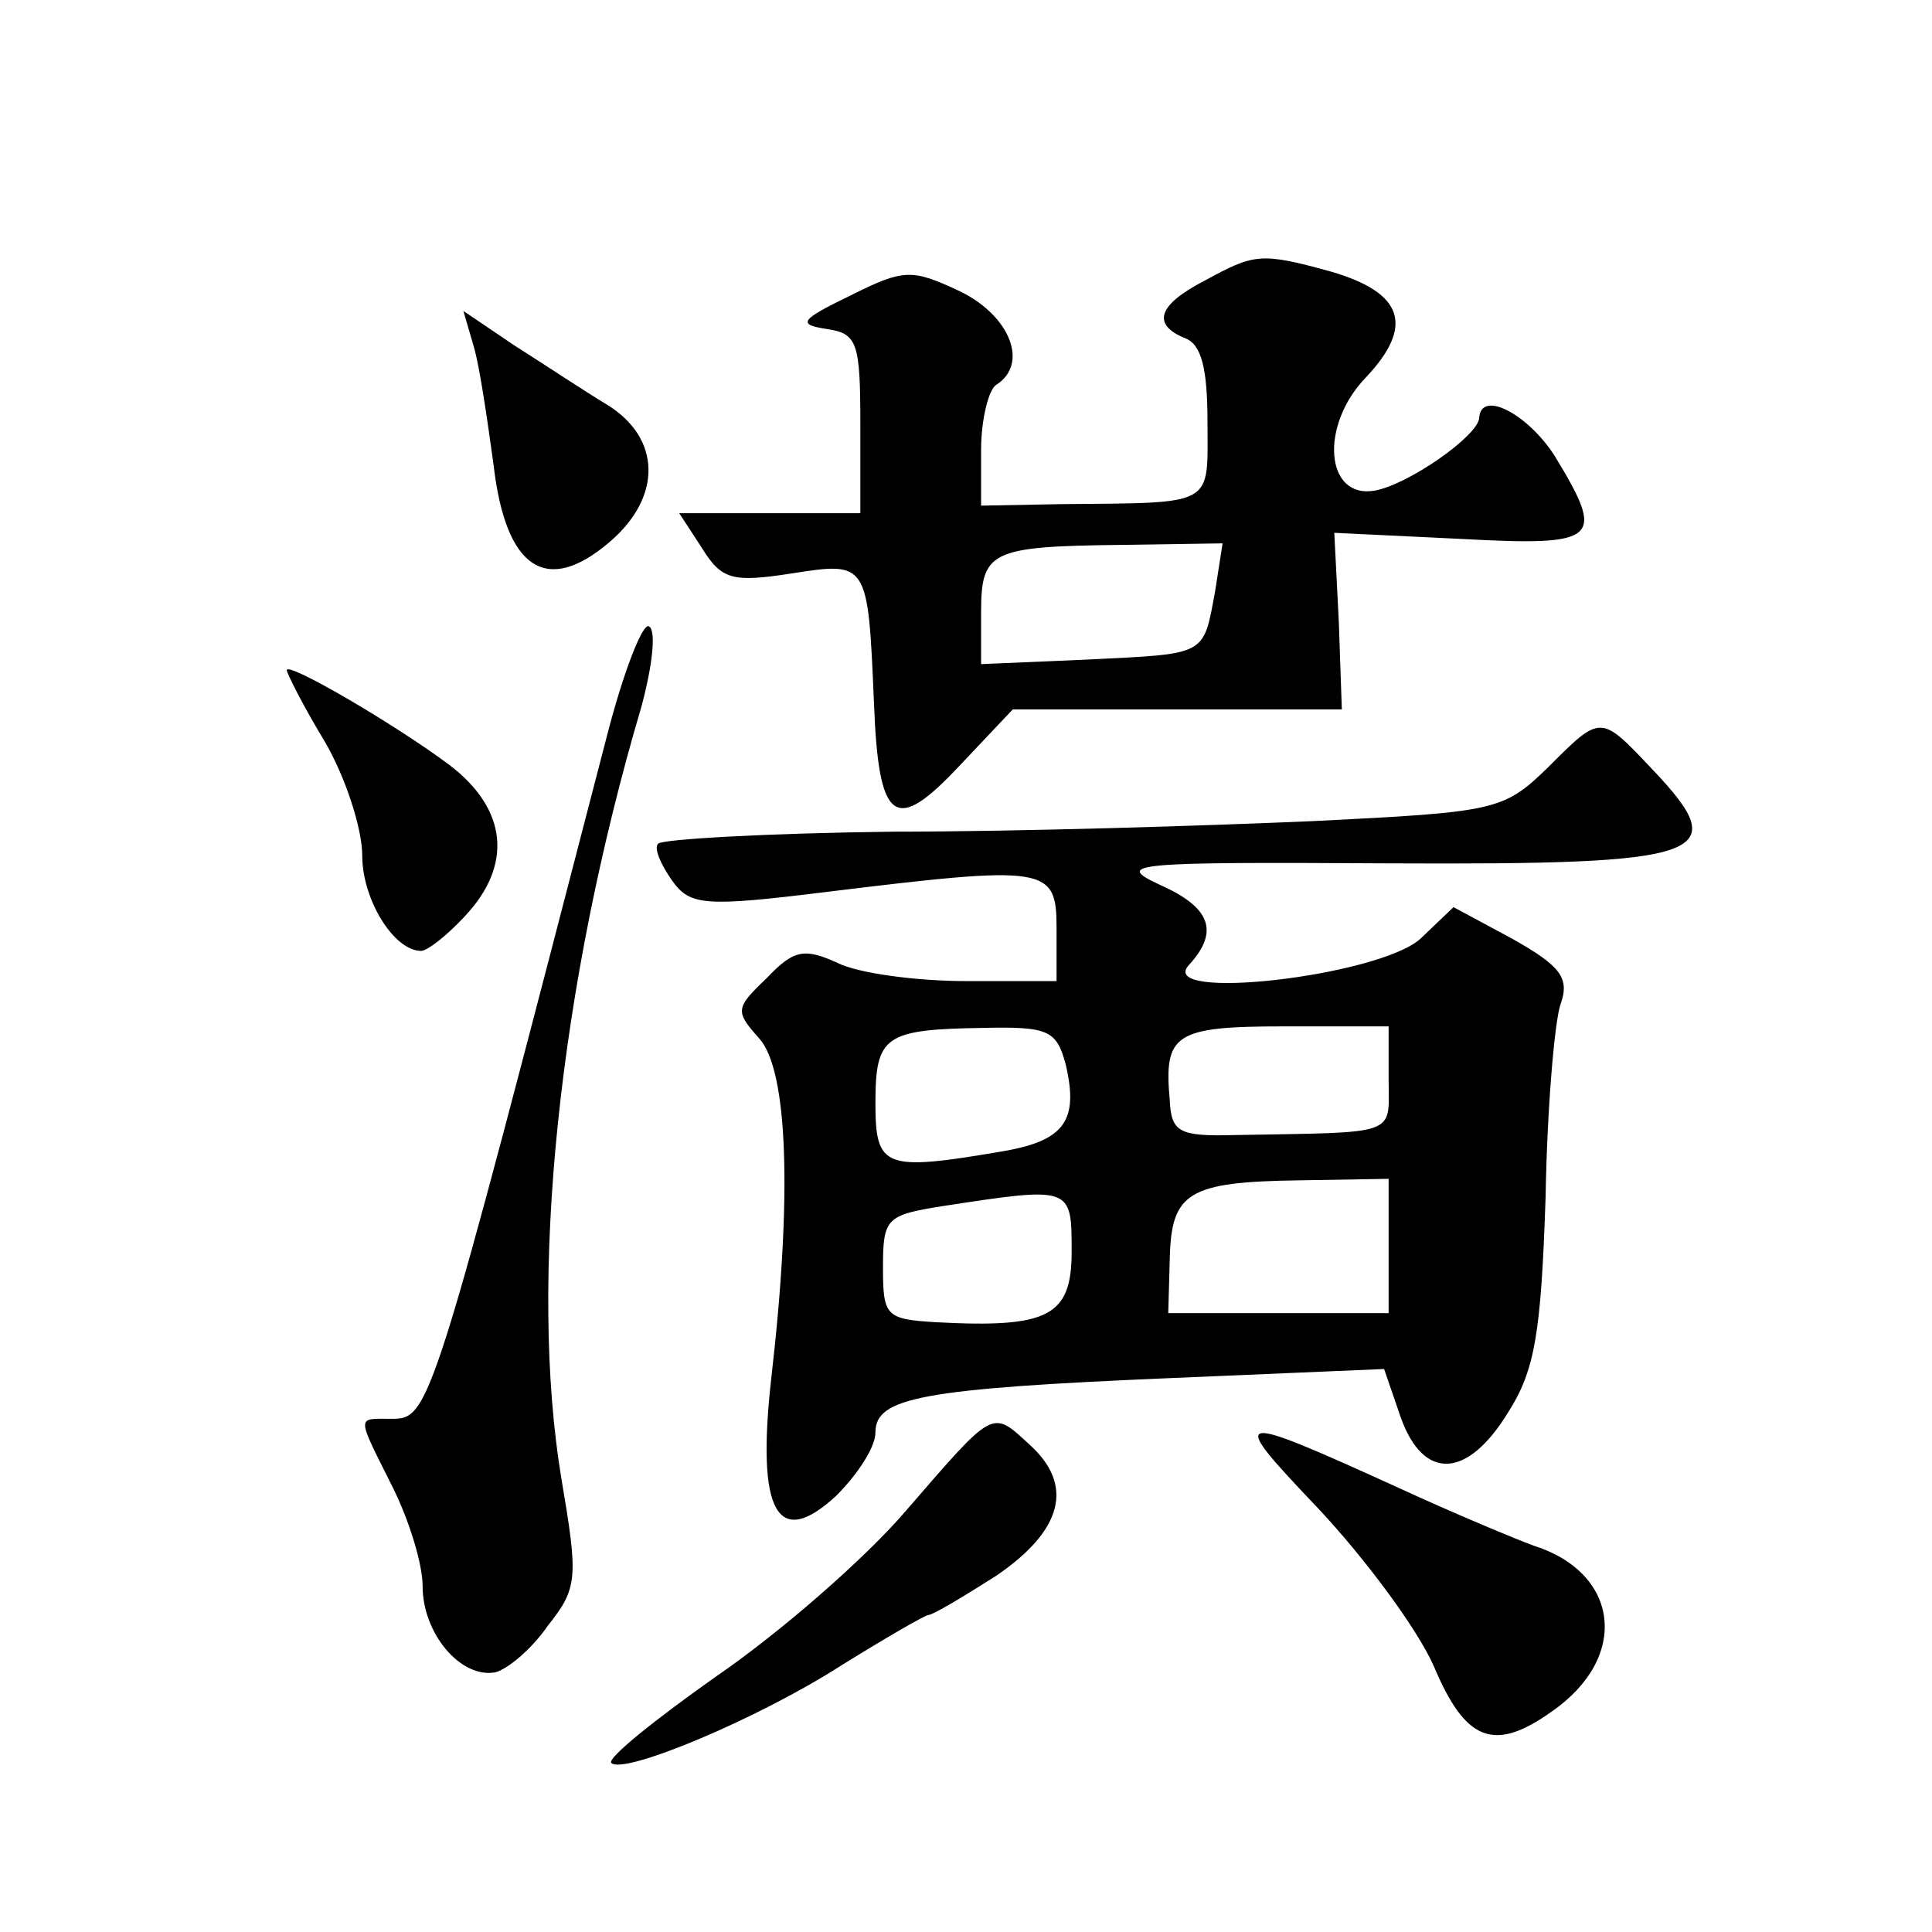 <?xml version="1.0" standalone="no"?>
<!DOCTYPE svg PUBLIC "-//W3C//DTD SVG 20010904//EN"
 "http://www.w3.org/TR/2001/REC-SVG-20010904/DTD/svg10.dtd">
<svg version="1.0" xmlns="http://www.w3.org/2000/svg"
 width="128pt" height="128pt" viewBox="0 0 128 128"
 preserveAspectRatio="xMidYMid meet">
<g transform="translate(0,128) scale(0.1,-0.1)"
fill="#0" stroke="none">
<path d="M798 1094 c-31 -16 -35 -29 -13 -38 11 -4 15 -20 15 -56 0 -56 6 -53 -97
-54 l-53 -1 0 37 c0 20 5 40 10 43 22 14 9 46 -24 62 -32 15 -37 15 -73 -3 -33
-16 -35 -19 -15 -22 20 -3 22 -9 22 -63 l0 -59 -60 0 -60 0 15 -23 c13 -21 20 -23
59 -17 51 8 51 8 55 -85 3 -81 14 -88 57 -42 l35 37 109 0 109 0 -2 58 -3 59 83
-4 c93 -5 97 -1 63 55 -18 28 -49 44 -50 25 -1 -12 -47 -44 -69 -48 -33 -6 -37
43 -6 75 32 34 25 56 -23 70 -47 13 -51 12 -84 -6z m7 -206 c-8 -43 -5 -41 -85
-45 l-70 -3 0 34 c0 41 6 44 93 45 l67 1 -5 -32z M314 1050 c4 -14 9 -49 13 -78
8 -69 35 -87 77 -51 35 30 34 69 -2 91 -15 9 -42 27 -61 39 l-34 23 7 -24z M402
792 c-117 -451 -117 -452 -143 -452 -23 0 -23 3 1 -45 11 -22 20 -51 20 -66 0 -31
25 -61 48 -57 8 2 24 15 35 31 20 25 20 32 9 97 -22 132 -2 326 53 512 7 26 10
50 5 53 -4 3 -17 -30 -28 -73z M190 836 c0 -2 11 -24 25 -47 14 -24 25 -58 25 -76
0 -29 21 -63 39 -63 4 0 17 10 29 23 32 34 28 71 -10 100 -36 27 -108 69 -108 63z
M1025 771 c-29 -28 -34 -29 -155 -35 -69 -3 -194 -7 -278 -7 -84 -1 -154 -5 -156
-8 -3 -3 2 -14 9 -24 12 -17 21 -18 102 -8 147 18 153 17 153 -24 l0 -35 -60 0
c-32 0 -71 5 -85 12 -22 10 -29 9 -47 -10 -21 -20 -21 -22 -5 -40 19 -21 22 -104
8 -225 -10 -89 4 -114 43 -78 14 14 26 32 26 42 0 23 30 29 196 36 l141 6 11 -32
c15 -42 44 -41 71 3 18 28 22 53 25 143 1 59 6 117 10 128 6 17 0 25 -32 43 l-39
21 -22 -21 c-28 -25 -177 -42 -153 -17 20 22 14 38 -20 53 -30 14 -18 15 152 14
212 -1 229 5 175 62 -35 37 -34 37 -70 1z m-319 -196 c9 -38 -1 -51 -43 -58 -77
-13 -83 -11 -83 32 0 45 6 49 72 50 43 1 48 -2 54 -24z m214 -10 c0 -38 8 -35 -102
-37 -37 -1 -42 2 -43 23 -4 44 3 49 76 49 l69 0 0 -35z m0 -111 l0 -44 -73 0 -73
0 1 36 c1 44 12 51 86 52 l59 1 0 -45z m-210 -3 c0 -43 -15 -51 -90 -47 -33 2 -35
4 -35 36 0 33 2 35 40 41 85 13 85 13 85 -30z M601 280 c-28 -33 -86 -83 -127 -111
-41 -29 -72 -54 -69 -57 8 -8 97 29 153 65 29 18 55 33 57 33 3 0 23 12 45 26 44
30 52 60 22 87 -25 23 -23 24 -81 -43z M873 281 c31 -33 66 -80 77 -105 21 -50
40 -57 78 -30 52 36 45 92 -12 110 -11 4 -52 21 -91 39 -110 50 -112 49 -52 -14z"/>
</g>
</svg>
